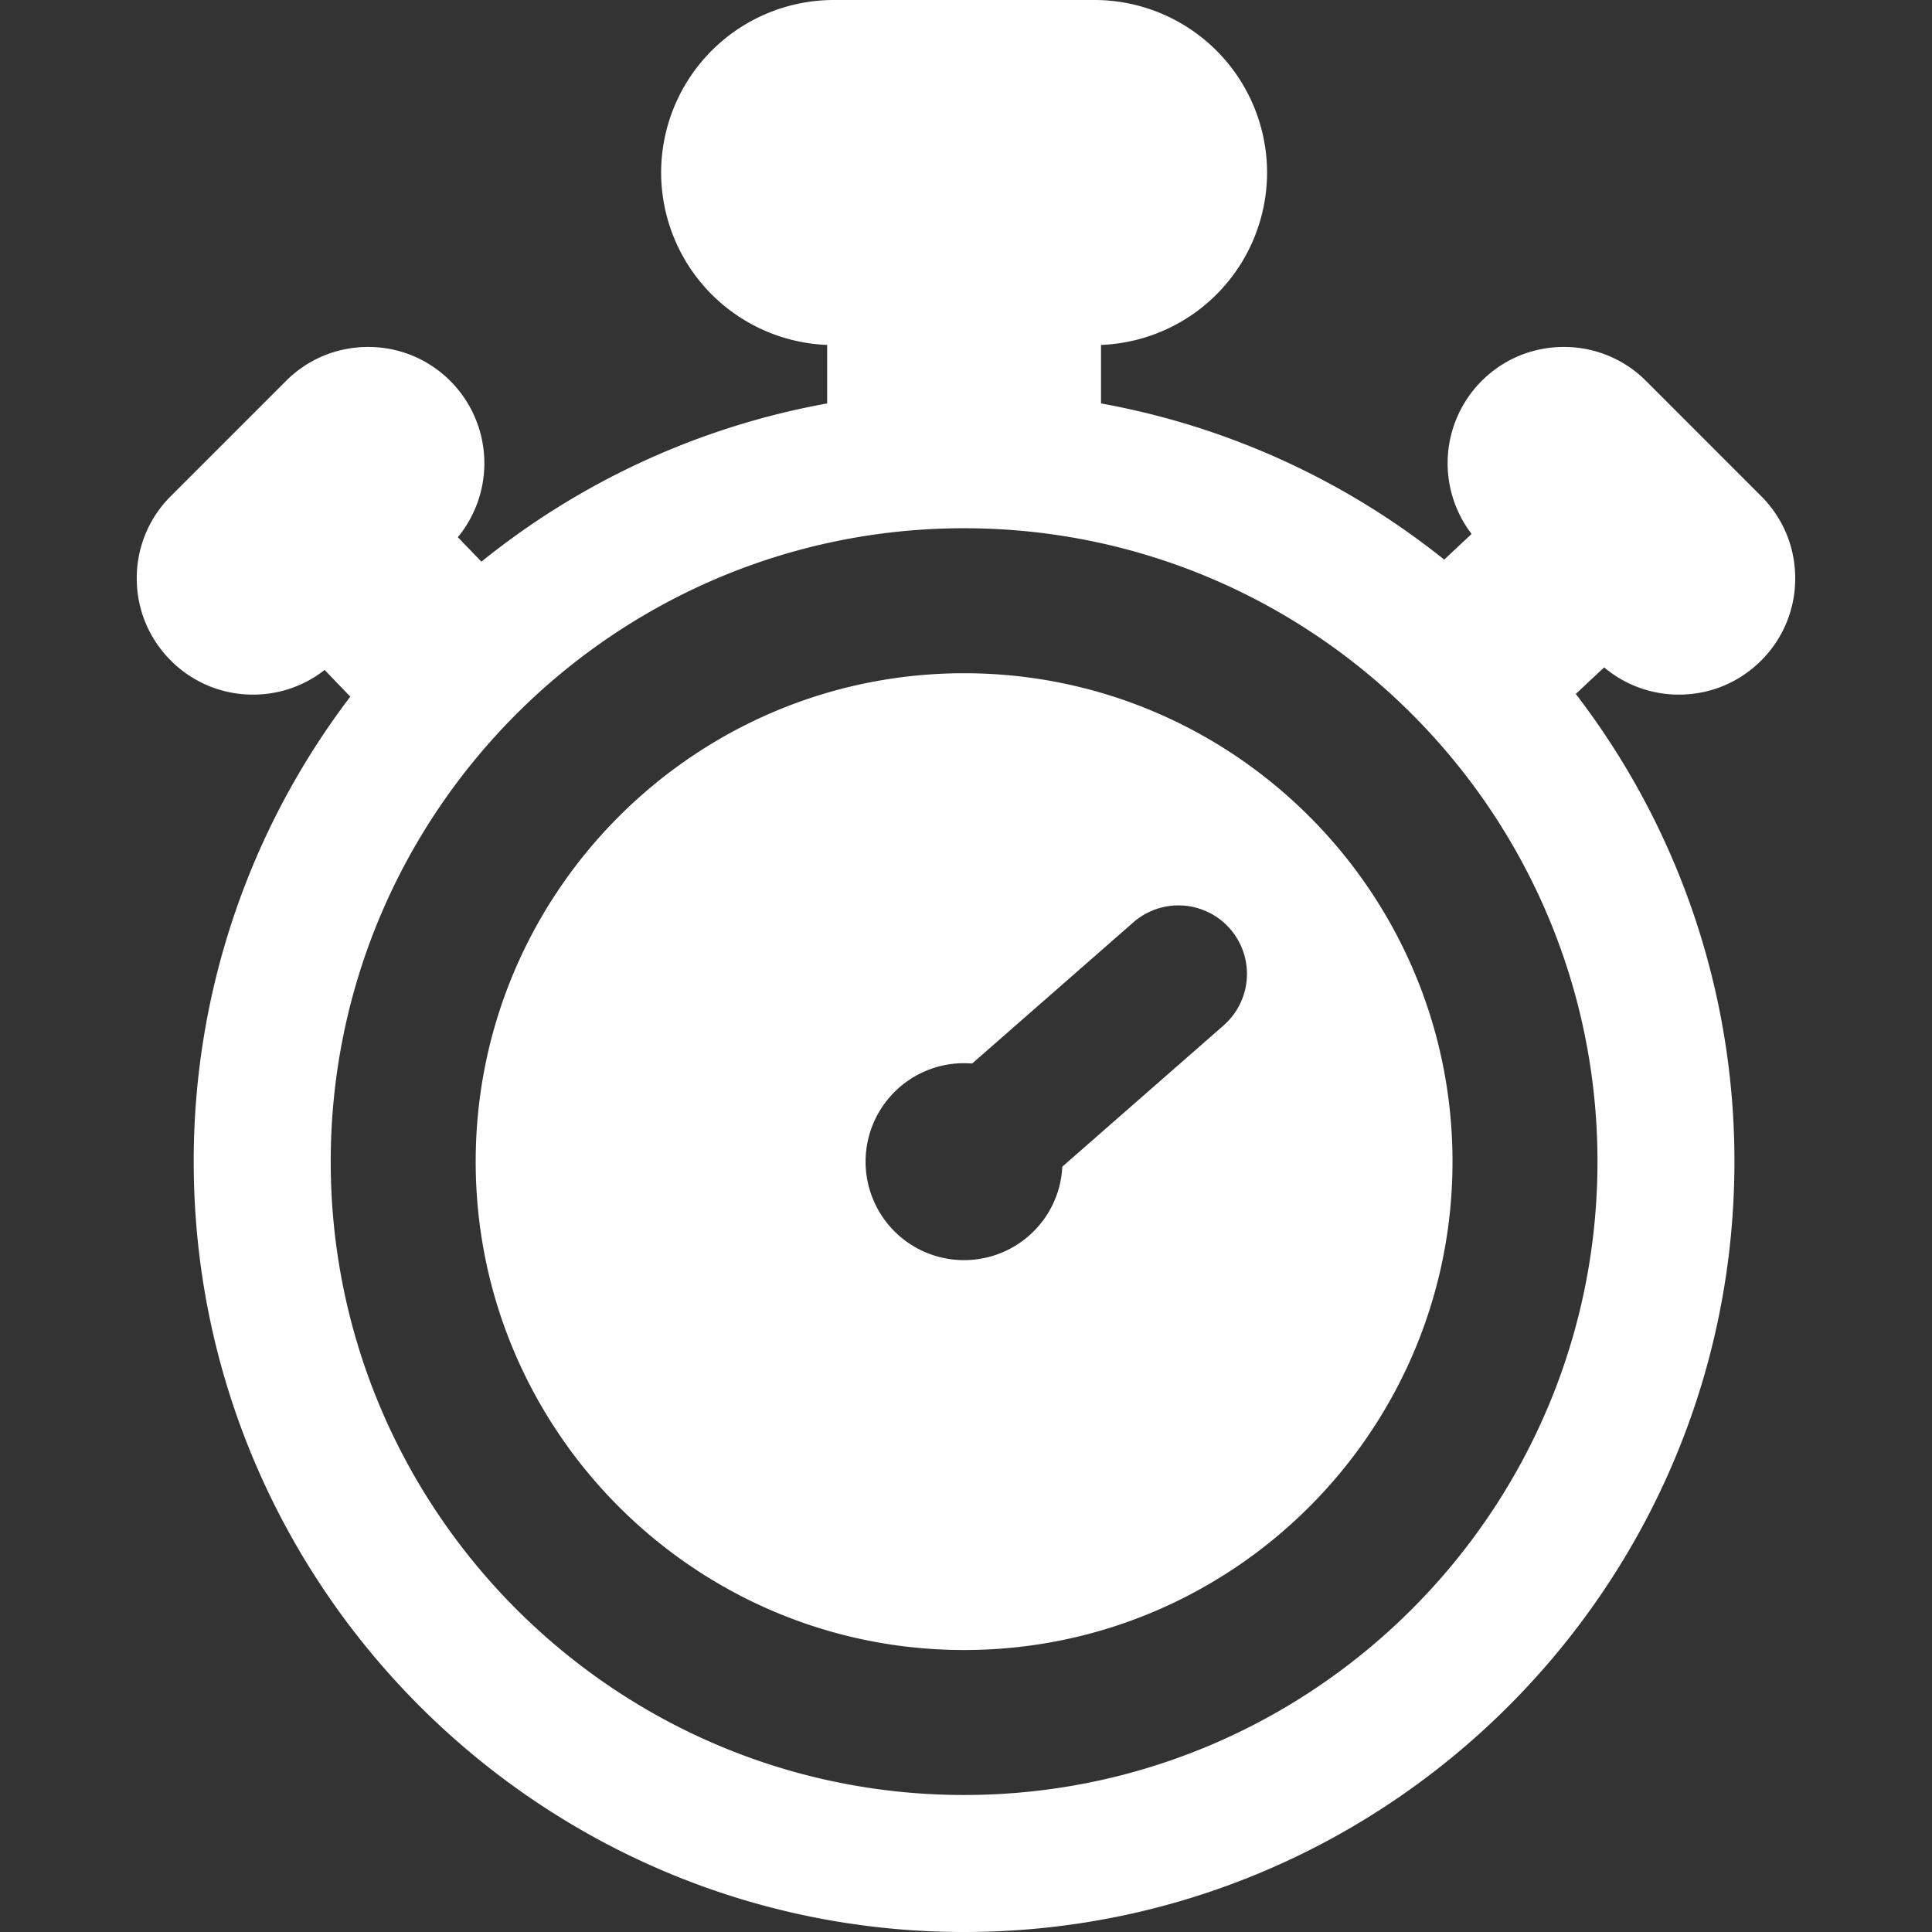 <svg xmlns="http://www.w3.org/2000/svg" width="60" height="60" fill="none" viewBox="0 0 60 60"><rect x="0" y="0" width="60" height="60" fill="#333333" stroke="none"/><g fill="#fff" clip-path="url(#a)"><path d="M52.141 21.572c.965 0 1.872-.376 2.553-1.058a3.587 3.587 0 0 0 1.058-2.553c0-.965-.375-1.872-1.058-2.554l-3.574-3.575a3.587 3.587 0 0 0-2.554-1.057c-.964 0-1.871.375-2.553 1.057a3.616 3.616 0 0 0-.312 4.75l-.85.797a23.834 23.834 0 0 0-10.658-4.85v-1.817A5.364 5.364 0 0 0 39.35 5.36 5.365 5.365 0 0 0 33.99 0h-8.1a5.365 5.365 0 0 0-5.358 5.359 5.364 5.364 0 0 0 5.156 5.353v1.817a23.836 23.836 0 0 0-10.737 4.914l-.732-.76a3.616 3.616 0 0 0-.232-4.85 3.587 3.587 0 0 0-2.554-1.058c-.964 0-1.871.375-2.553 1.057l-3.575 3.575a3.587 3.587 0 0 0-1.058 2.554c0 .964.376 1.871 1.058 2.553a3.587 3.587 0 0 0 2.553 1.058c.817 0 1.59-.27 2.223-.766l.798.829a23.8 23.8 0 0 0-4.863 14.44C6.016 49.268 16.749 60 29.94 60s23.924-10.733 23.924-23.924a23.802 23.802 0 0 0-4.927-14.525l.881-.825c.65.547 1.463.846 2.322.846Zm-2.53 14.503c0 10.847-8.824 19.67-19.67 19.67-10.847 0-19.67-8.823-19.67-19.67 0-10.846 8.823-19.67 19.67-19.67 10.846 0 19.67 8.824 19.67 19.67Z"/><path d="M29.941 20.908c-8.363 0-15.168 6.804-15.168 15.167 0 8.364 6.805 15.168 15.168 15.168 8.364 0 15.168-6.804 15.168-15.168 0-8.363-6.804-15.167-15.168-15.167Zm8.06 10.937-5.01 4.387a3.042 3.042 0 0 1-.888 2.006 3.058 3.058 0 1 1-1.912-5.209l5.006-4.384a2.127 2.127 0 0 1 2.803 3.2Z"/></g><defs><clipPath id="a"><path fill="#fff" d="M0 0h60v60H0z"/></clipPath></defs></svg>